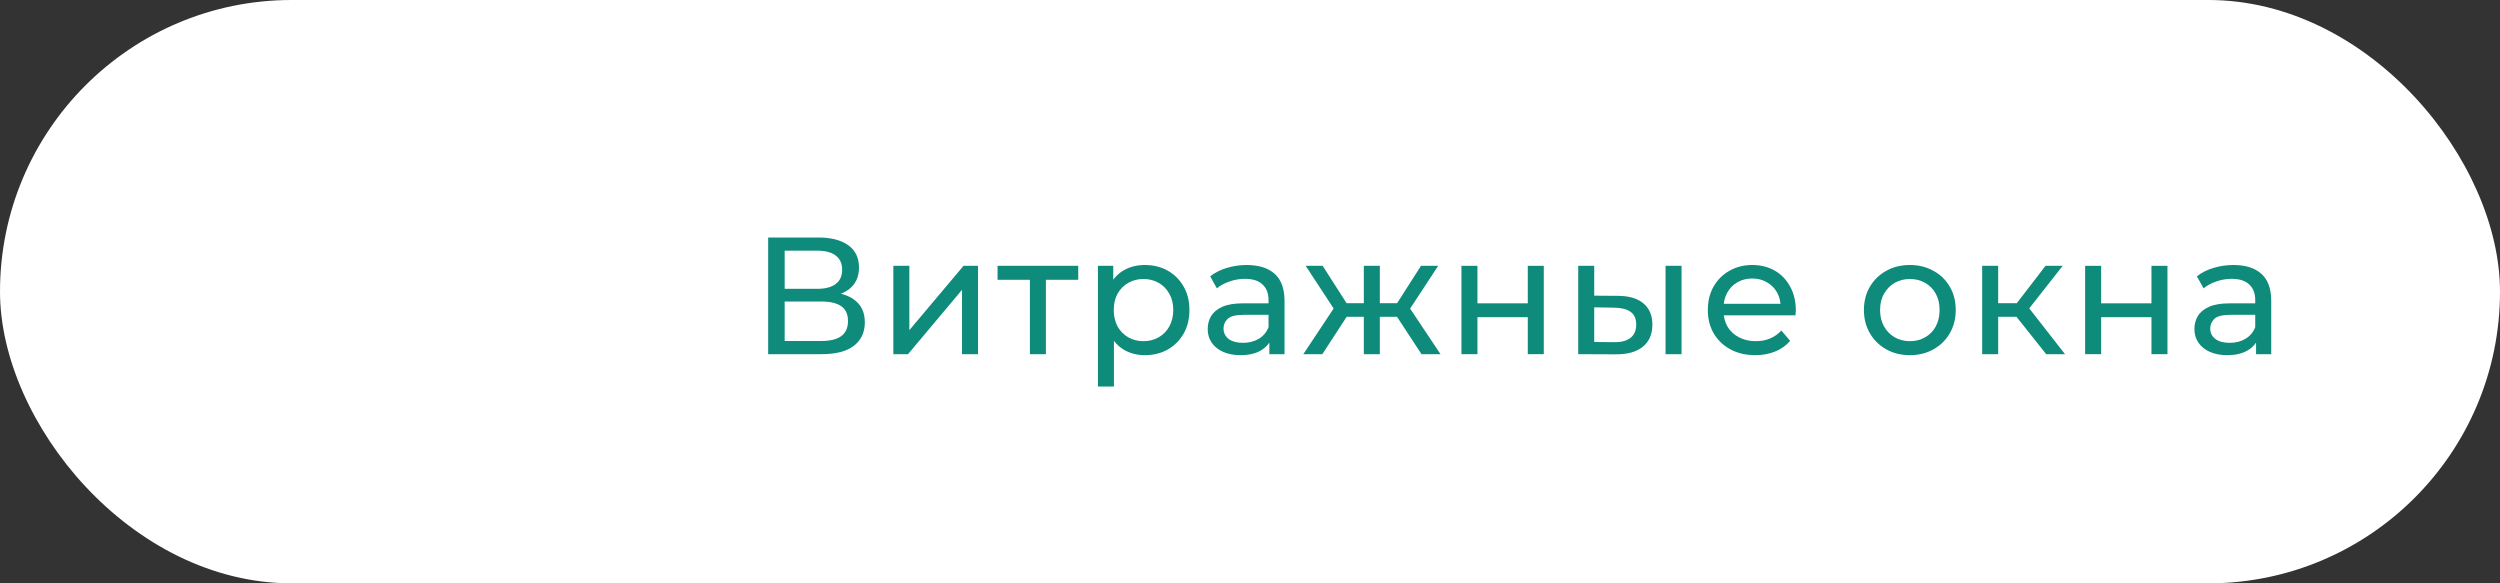<?xml version="1.0" encoding="UTF-8"?> <svg xmlns="http://www.w3.org/2000/svg" width="240" height="56" viewBox="0 0 240 56" fill="none"><rect x="0" y="0" width="240" height="56" fill="#333333" stroke="none"/><rect width="240" height="56" rx="28" fill="white"></rect><path d="M216.582 34V32.208L216.502 31.872V28.816C216.502 28.165 216.31 27.664 215.926 27.312C215.553 26.949 214.988 26.768 214.23 26.768C213.729 26.768 213.238 26.853 212.758 27.024C212.278 27.184 211.873 27.403 211.542 27.68L210.902 26.528C211.34 26.176 211.862 25.909 212.47 25.728C213.089 25.536 213.734 25.44 214.406 25.44C215.569 25.44 216.465 25.723 217.094 26.288C217.724 26.853 218.038 27.717 218.038 28.88V34H216.582ZM213.798 34.096C213.169 34.096 212.614 33.989 212.134 33.776C211.665 33.563 211.302 33.269 211.046 32.896C210.79 32.512 210.662 32.08 210.662 31.6C210.662 31.141 210.769 30.725 210.982 30.352C211.206 29.979 211.564 29.68 212.054 29.456C212.556 29.232 213.228 29.12 214.07 29.12H216.758V30.224H214.134C213.366 30.224 212.849 30.352 212.582 30.608C212.316 30.864 212.182 31.173 212.182 31.536C212.182 31.952 212.348 32.288 212.678 32.544C213.009 32.789 213.468 32.912 214.054 32.912C214.63 32.912 215.132 32.784 215.558 32.528C215.996 32.272 216.31 31.899 216.502 31.408L216.806 32.464C216.604 32.965 216.246 33.365 215.734 33.664C215.222 33.952 214.577 34.096 213.798 34.096Z" fill="#0E8B7B"></path><path d="M200.172 34V25.52H201.708V29.12H206.54V25.52H208.076V34H206.54V30.448H201.708V34H200.172Z" fill="#0E8B7B"></path><path d="M196.433 34L193.153 29.872L194.417 29.104L198.241 34H196.433ZM190.289 34V25.52H191.825V34H190.289ZM191.361 30.416V29.104H194.161V30.416H191.361ZM194.545 29.936L193.121 29.744L196.369 25.52H198.017L194.545 29.936Z" fill="#0E8B7B"></path><path d="M183.351 34.096C182.498 34.096 181.741 33.909 181.079 33.536C180.418 33.163 179.895 32.651 179.511 32C179.127 31.339 178.935 30.592 178.935 29.76C178.935 28.917 179.127 28.171 179.511 27.52C179.895 26.869 180.418 26.363 181.079 26C181.741 25.627 182.498 25.44 183.351 25.44C184.194 25.44 184.946 25.627 185.607 26C186.279 26.363 186.802 26.869 187.175 27.52C187.559 28.16 187.751 28.907 187.751 29.76C187.751 30.603 187.559 31.349 187.175 32C186.802 32.651 186.279 33.163 185.607 33.536C184.946 33.909 184.194 34.096 183.351 34.096ZM183.351 32.752C183.895 32.752 184.381 32.629 184.807 32.384C185.245 32.139 185.586 31.792 185.831 31.344C186.077 30.885 186.199 30.357 186.199 29.76C186.199 29.152 186.077 28.629 185.831 28.192C185.586 27.744 185.245 27.397 184.807 27.152C184.381 26.907 183.895 26.784 183.351 26.784C182.807 26.784 182.322 26.907 181.895 27.152C181.469 27.397 181.127 27.744 180.871 28.192C180.615 28.629 180.487 29.152 180.487 29.76C180.487 30.357 180.615 30.885 180.871 31.344C181.127 31.792 181.469 32.139 181.895 32.384C182.322 32.629 182.807 32.752 183.351 32.752Z" fill="#0E8B7B"></path><path d="M168.512 34.096C167.605 34.096 166.805 33.909 166.112 33.536C165.429 33.163 164.896 32.651 164.512 32C164.138 31.349 163.952 30.603 163.952 29.76C163.952 28.917 164.133 28.171 164.496 27.52C164.869 26.869 165.376 26.363 166.016 26C166.666 25.627 167.397 25.44 168.208 25.44C169.029 25.44 169.754 25.621 170.384 25.984C171.013 26.347 171.504 26.859 171.856 27.52C172.218 28.171 172.4 28.933 172.4 29.808C172.4 29.872 172.394 29.947 172.384 30.032C172.384 30.117 172.378 30.197 172.368 30.272H165.152V29.168H171.568L170.944 29.552C170.954 29.008 170.842 28.523 170.608 28.096C170.373 27.669 170.048 27.339 169.632 27.104C169.226 26.859 168.752 26.736 168.208 26.736C167.674 26.736 167.2 26.859 166.784 27.104C166.368 27.339 166.042 27.675 165.808 28.112C165.573 28.539 165.456 29.029 165.456 29.584V29.84C165.456 30.405 165.584 30.912 165.84 31.36C166.106 31.797 166.474 32.139 166.944 32.384C167.413 32.629 167.952 32.752 168.56 32.752C169.061 32.752 169.514 32.667 169.92 32.496C170.336 32.325 170.698 32.069 171.008 31.728L171.856 32.72C171.472 33.168 170.992 33.509 170.416 33.744C169.85 33.979 169.216 34.096 168.512 34.096Z" fill="#0E8B7B"></path><path d="M159.893 34V25.52H161.429V34H159.893ZM155.333 28.4C156.411 28.411 157.227 28.656 157.781 29.136C158.347 29.616 158.629 30.293 158.629 31.168C158.629 32.085 158.32 32.795 157.701 33.296C157.093 33.787 156.219 34.027 155.077 34.016L151.509 34V25.52H153.045V28.384L155.333 28.4ZM154.965 32.848C155.648 32.859 156.171 32.72 156.533 32.432C156.896 32.144 157.077 31.717 157.077 31.152C157.077 30.597 156.896 30.192 156.533 29.936C156.181 29.68 155.659 29.547 154.965 29.536L153.045 29.504V32.832L154.965 32.848Z" fill="#0E8B7B"></path><path d="M140.299 34V25.52H141.835V29.12H146.667V25.52H148.203V34H146.667V30.448H141.835V34H140.299Z" fill="#0E8B7B"></path><path d="M136.464 34L133.76 29.872L135.024 29.104L138.288 34H136.464ZM132 30.416V29.104H134.752V30.416H132ZM135.168 29.936L133.712 29.744L136.416 25.52H138.064L135.168 29.936ZM126.944 34H125.12L128.368 29.104L129.632 29.872L126.944 34ZM132.464 34H130.928V25.52H132.464V34ZM131.392 30.416H128.656V29.104H131.392V30.416ZM128.24 29.936L125.344 25.52H126.976L129.68 29.744L128.24 29.936Z" fill="#0E8B7B"></path><path d="M121.859 34V32.208L121.779 31.872V28.816C121.779 28.165 121.587 27.664 121.203 27.312C120.829 26.949 120.264 26.768 119.507 26.768C119.005 26.768 118.515 26.853 118.035 27.024C117.555 27.184 117.149 27.403 116.819 27.68L116.179 26.528C116.616 26.176 117.139 25.909 117.747 25.728C118.365 25.536 119.011 25.44 119.683 25.44C120.845 25.44 121.741 25.723 122.371 26.288C123 26.853 123.315 27.717 123.315 28.88V34H121.859ZM119.075 34.096C118.445 34.096 117.891 33.989 117.411 33.776C116.941 33.563 116.579 33.269 116.323 32.896C116.067 32.512 115.939 32.08 115.939 31.6C115.939 31.141 116.045 30.725 116.259 30.352C116.483 29.979 116.84 29.68 117.331 29.456C117.832 29.232 118.504 29.12 119.347 29.12H122.035V30.224H119.411C118.643 30.224 118.125 30.352 117.859 30.608C117.592 30.864 117.459 31.173 117.459 31.536C117.459 31.952 117.624 32.288 117.955 32.544C118.285 32.789 118.744 32.912 119.331 32.912C119.907 32.912 120.408 32.784 120.835 32.528C121.272 32.272 121.587 31.899 121.779 31.408L122.083 32.464C121.88 32.965 121.523 33.365 121.011 33.664C120.499 33.952 119.853 34.096 119.075 34.096Z" fill="#0E8B7B"></path><path d="M109.897 34.096C109.193 34.096 108.548 33.936 107.961 33.616C107.385 33.285 106.921 32.8 106.569 32.16C106.228 31.52 106.057 30.72 106.057 29.76C106.057 28.8 106.222 28 106.553 27.36C106.894 26.72 107.353 26.24 107.929 25.92C108.516 25.6 109.172 25.44 109.897 25.44C110.729 25.44 111.465 25.621 112.105 25.984C112.745 26.347 113.252 26.853 113.625 27.504C113.998 28.144 114.185 28.896 114.185 29.76C114.185 30.624 113.998 31.381 113.625 32.032C113.252 32.683 112.745 33.189 112.105 33.552C111.465 33.915 110.729 34.096 109.897 34.096ZM105.401 37.104V25.52H106.873V27.808L106.777 29.776L106.937 31.744V37.104H105.401ZM109.769 32.752C110.313 32.752 110.798 32.629 111.225 32.384C111.662 32.139 112.004 31.792 112.249 31.344C112.505 30.885 112.633 30.357 112.633 29.76C112.633 29.152 112.505 28.629 112.249 28.192C112.004 27.744 111.662 27.397 111.225 27.152C110.798 26.907 110.313 26.784 109.769 26.784C109.236 26.784 108.75 26.907 108.313 27.152C107.886 27.397 107.545 27.744 107.289 28.192C107.044 28.629 106.921 29.152 106.921 29.76C106.921 30.357 107.044 30.885 107.289 31.344C107.545 31.792 107.886 32.139 108.313 32.384C108.75 32.629 109.236 32.752 109.769 32.752Z" fill="#0E8B7B"></path><path d="M98.871 34V26.464L99.254 26.864H95.766V25.52H103.51V26.864H100.038L100.406 26.464V34H98.871Z" fill="#0E8B7B"></path><path d="M85.761 34V25.52H87.297V31.696L92.497 25.52H93.889V34H92.353V27.824L87.169 34H85.761Z" fill="#0E8B7B"></path><path d="M73.744 34V22.8H78.56C79.776 22.8 80.731 23.045 81.424 23.536C82.117 24.027 82.464 24.741 82.464 25.68C82.464 26.597 82.133 27.301 81.472 27.792C80.811 28.272 79.941 28.512 78.864 28.512L79.152 28.032C80.4 28.032 81.355 28.283 82.016 28.784C82.688 29.275 83.024 29.995 83.024 30.944C83.024 31.904 82.672 32.656 81.968 33.2C81.275 33.733 80.24 34 78.864 34H73.744ZM75.328 32.736H78.832C79.685 32.736 80.325 32.581 80.752 32.272C81.189 31.952 81.408 31.467 81.408 30.816C81.408 30.165 81.189 29.691 80.752 29.392C80.325 29.093 79.685 28.944 78.832 28.944H75.328V32.736ZM75.328 27.728H78.448C79.227 27.728 79.819 27.573 80.224 27.264C80.64 26.955 80.848 26.501 80.848 25.904C80.848 25.296 80.64 24.837 80.224 24.528C79.819 24.219 79.227 24.064 78.448 24.064H75.328V27.728Z" fill="#0E8B7B"></path></svg> 